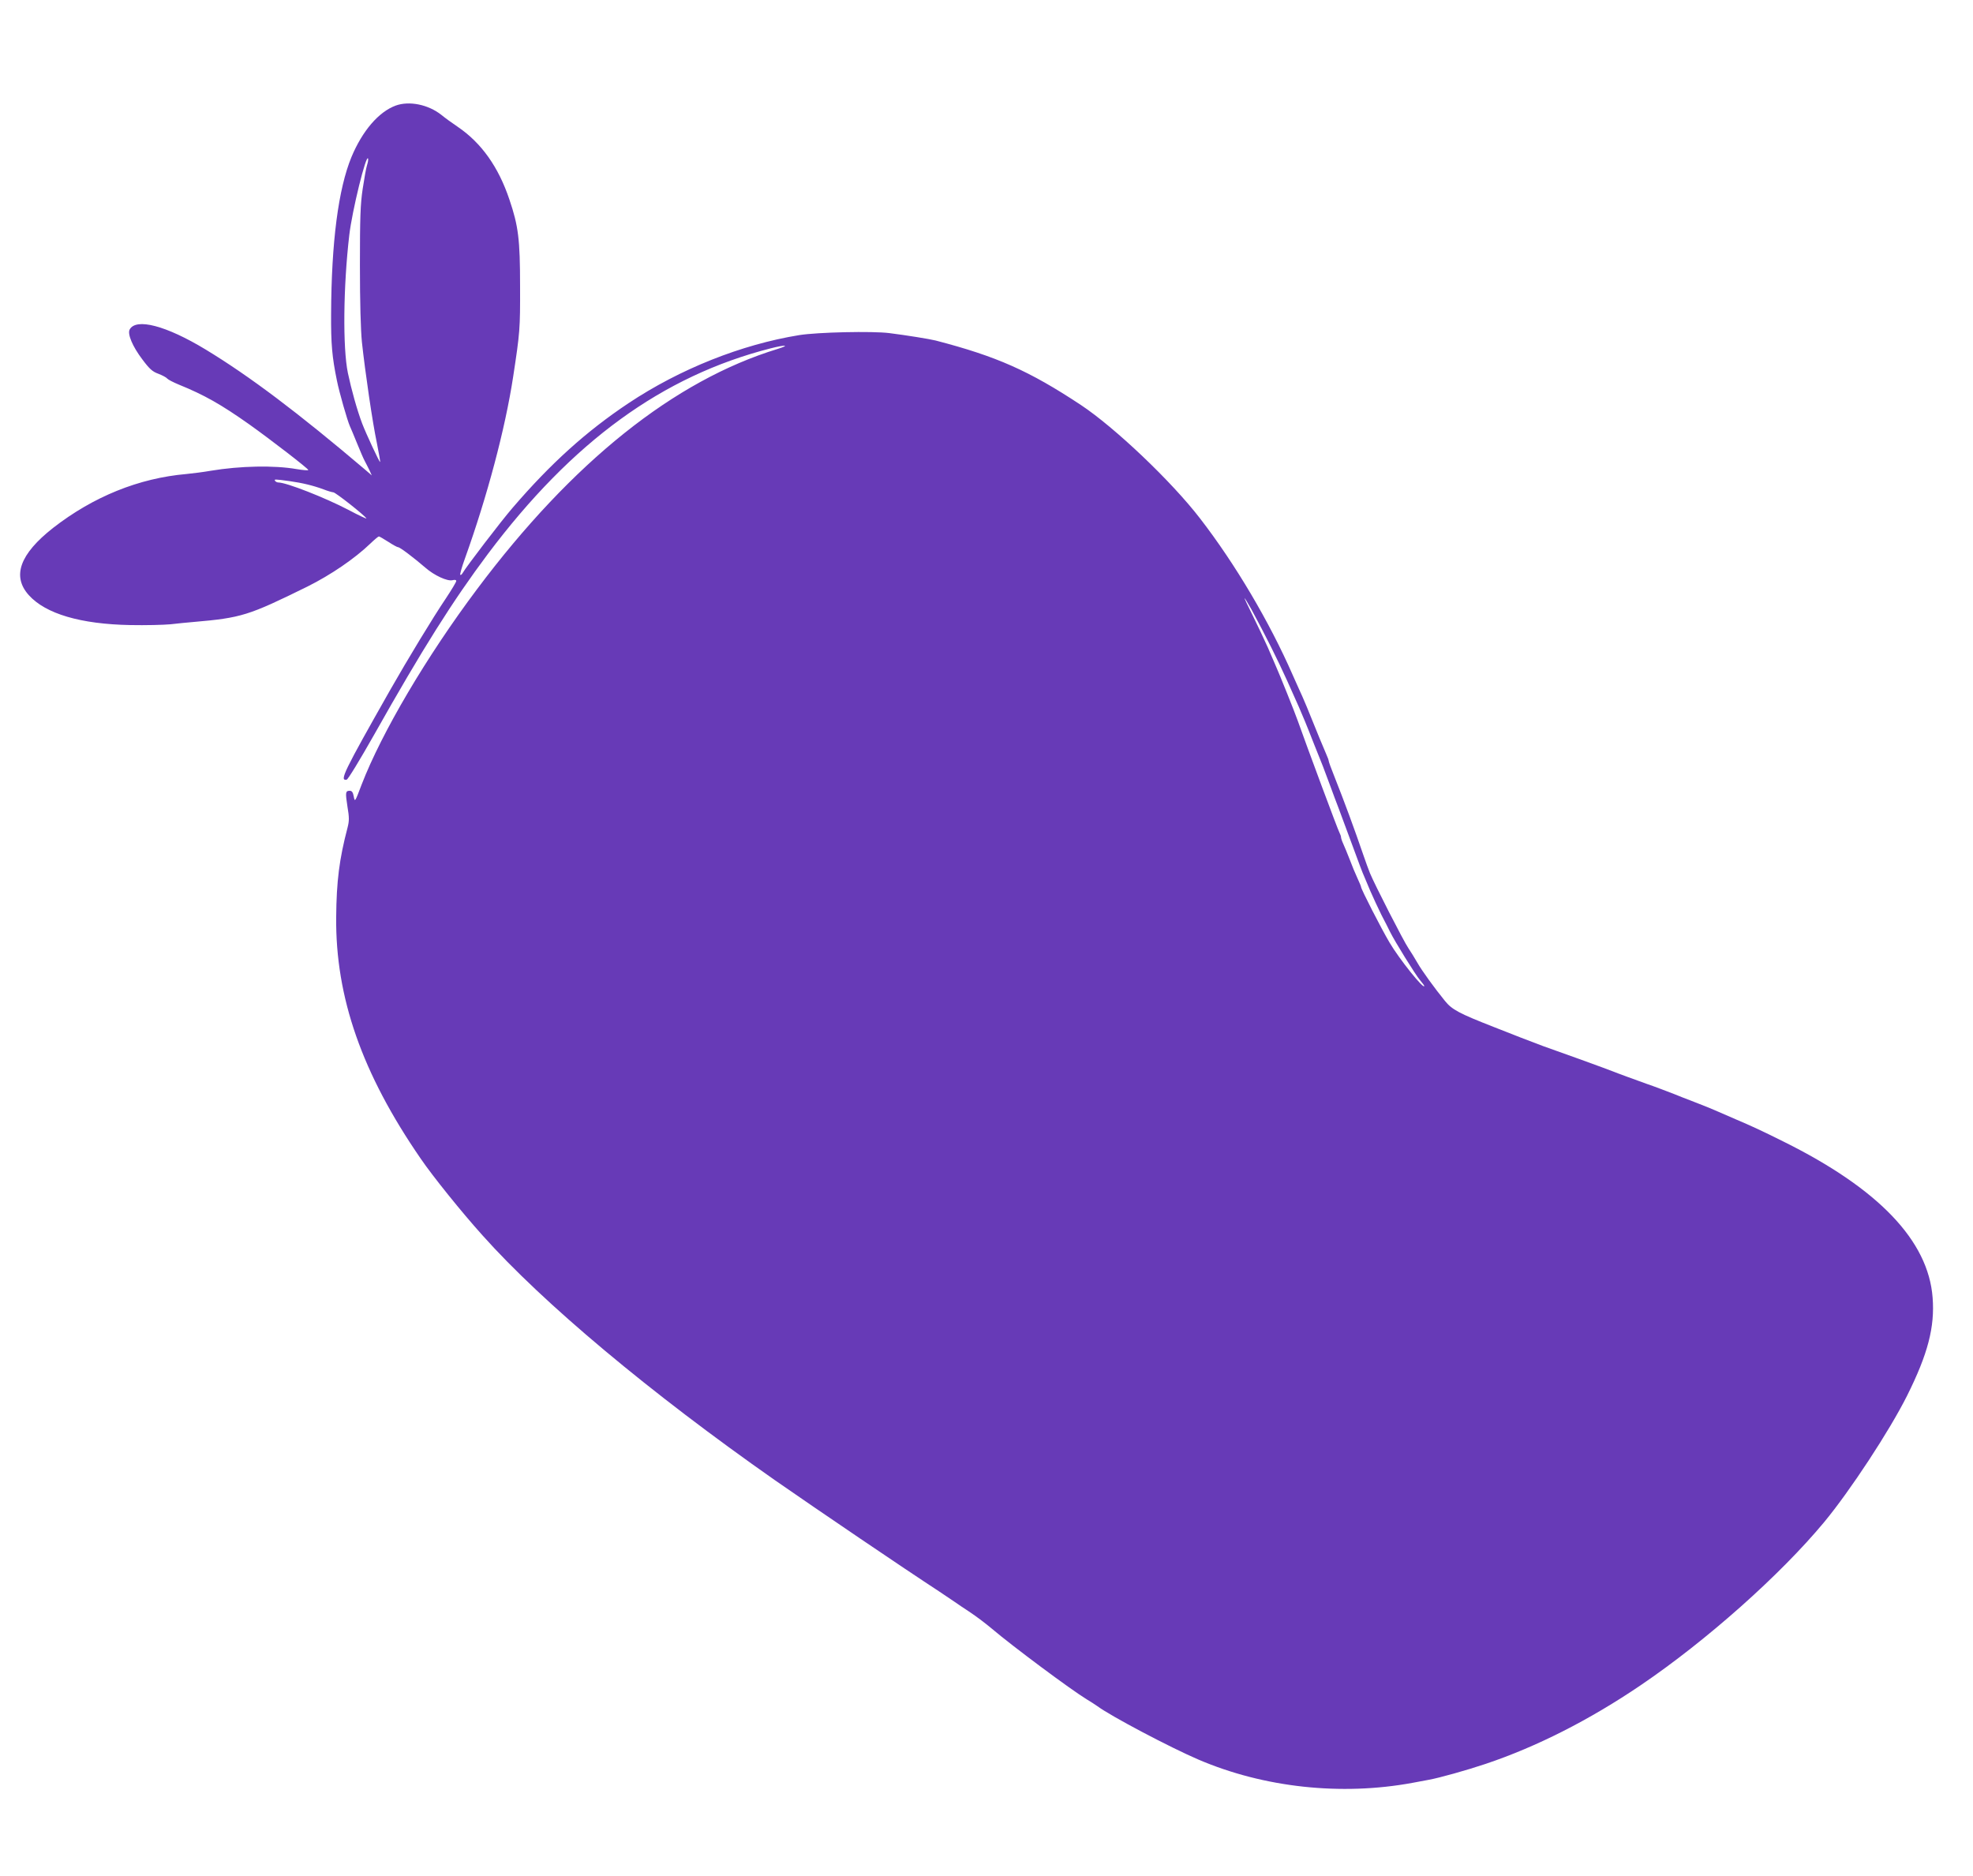 <?xml version="1.0" standalone="no"?>
<!DOCTYPE svg PUBLIC "-//W3C//DTD SVG 20010904//EN"
 "http://www.w3.org/TR/2001/REC-SVG-20010904/DTD/svg10.dtd">
<svg version="1.0" xmlns="http://www.w3.org/2000/svg"
 width="1280pt" height="1217pt" viewBox="0 0 1280 1217"
 preserveAspectRatio="xMidYMid meet">
<g transform="translate(0,1217) scale(0.1,-0.1)"
fill="#673ab7" stroke="none">
<path d="M2567 11485 c-111 -41 -216 -164 -287 -334 -85 -207 -130 -550 -132
-1020 -1 -191 6 -276 38 -431 15 -75 67 -257 84 -295 5 -11 26 -60 46 -110 20
-49 42 -101 50 -115 7 -14 21 -40 30 -59 l16 -35 -43 37 c-436 370 -749 606
-1034 779 -257 156 -453 207 -494 130 -15 -29 19 -110 82 -193 47 -63 66 -80
105 -94 26 -10 52 -24 57 -31 6 -7 39 -24 75 -39 165 -67 273 -128 457 -258
135 -96 383 -287 383 -296 0 -4 -35 -1 -77 6 -143 25 -364 21 -556 -11 -45 -8
-116 -17 -157 -21 -310 -27 -605 -147 -866 -350 -215 -169 -268 -313 -157
-436 109 -121 336 -188 658 -194 99 -2 216 1 260 5 44 5 112 12 150 15 312 27
356 41 740 230 152 76 306 181 408 279 26 25 51 46 55 46 4 0 31 -16 61 -35
29 -19 58 -35 64 -35 12 0 104 -70 177 -133 57 -50 142 -89 175 -81 16 4 25 2
25 -5 0 -7 -31 -58 -68 -114 -85 -126 -246 -392 -360 -592 -304 -536 -331
-592 -283 -583 9 2 85 127 179 293 312 554 510 868 737 1171 549 731 1133
1155 1834 1334 98 25 129 22 45 -4 -670 -205 -1330 -732 -1949 -1558 -327
-436 -618 -929 -749 -1268 -43 -114 -44 -115 -51 -77 -5 27 -12 37 -26 37 -28
0 -29 -11 -15 -102 12 -71 12 -93 1 -136 -54 -206 -72 -348 -74 -582 -5 -519
167 -1013 548 -1566 77 -113 266 -348 402 -499 392 -439 1086 -1020 1897
-1588 282 -196 839 -574 1063 -720 41 -27 87 -58 104 -70 16 -12 62 -42 101
-68 39 -26 101 -73 139 -105 134 -114 513 -396 615 -458 25 -15 56 -35 70 -45
88 -65 473 -268 655 -346 425 -182 926 -236 1388 -151 45 8 93 17 107 20 67
12 246 62 368 103 331 111 674 285 1007 511 426 289 905 715 1189 1057 169
204 425 594 538 820 135 270 181 446 166 637 -28 369 -350 706 -967 1012 -134
67 -216 105 -311 145 -41 18 -93 40 -115 50 -22 10 -89 38 -150 61 -60 23
-119 46 -130 51 -28 11 -143 55 -180 67 -75 27 -202 73 -220 81 -11 5 -110 41
-220 81 -110 39 -216 77 -235 84 -115 44 -162 61 -315 122 -230 90 -275 114
-321 171 -66 81 -149 195 -179 248 -16 28 -42 70 -58 94 -31 45 -220 415 -249
486 -9 22 -28 74 -42 115 -59 172 -121 341 -192 520 -19 47 -34 89 -34 94 0 4
-6 22 -14 39 -8 18 -28 66 -45 107 -74 184 -102 252 -136 325 -8 17 -25 55
-38 85 -151 345 -371 718 -601 1016 -186 242 -554 591 -774 737 -336 222 -546
315 -942 418 -40 10 -189 34 -300 48 -110 14 -466 6 -585 -13 -375 -61 -773
-219 -1108 -442 -273 -182 -504 -390 -752 -679 -72 -83 -303 -385 -324 -423
-5 -9 -12 -14 -15 -11 -3 3 10 50 30 105 145 404 261 840 313 1179 44 289 46
309 45 590 0 302 -11 389 -69 560 -71 212 -182 368 -335 472 -36 24 -84 59
-107 78 -85 67 -208 92 -296 60z m-186 -387 c-6 -18 -18 -87 -28 -153 -15 -99
-18 -187 -18 -495 0 -240 5 -420 13 -500 21 -194 69 -523 97 -654 13 -66 23
-121 21 -123 -4 -4 -92 185 -117 251 -33 88 -69 217 -92 326 -34 164 -30 560
9 895 18 156 110 531 122 496 2 -6 -1 -25 -7 -43z m-504 -2049 c86 -12 155
-29 223 -54 25 -10 53 -18 63 -19 16 -2 200 -147 214 -169 3 -5 -50 20 -118
56 -149 78 -401 177 -453 177 -8 0 -18 5 -21 10 -8 12 -4 12 92 -1z m6241
-831 c91 -168 173 -332 232 -463 34 -77 68 -153 76 -170 22 -50 53 -124 100
-245 25 -63 50 -126 56 -140 5 -14 26 -68 45 -120 19 -52 45 -122 58 -155 12
-33 52 -141 89 -240 36 -99 70 -189 76 -200 5 -11 23 -54 40 -95 18 -41 50
-111 72 -155 23 -44 48 -93 56 -110 31 -63 167 -282 194 -313 15 -18 28 -35
28 -38 0 -28 -162 174 -225 281 -54 91 -185 347 -185 361 0 4 -11 30 -24 58
-13 28 -36 83 -50 121 -15 39 -34 84 -42 102 -8 17 -14 36 -14 42 0 6 -5 19
-10 29 -9 14 -214 566 -271 727 -18 52 -120 306 -144 359 -7 17 -30 69 -50
116 -21 47 -64 138 -96 203 -32 64 -57 117 -55 117 2 0 22 -33 44 -72z"/>
</g>
</svg>
